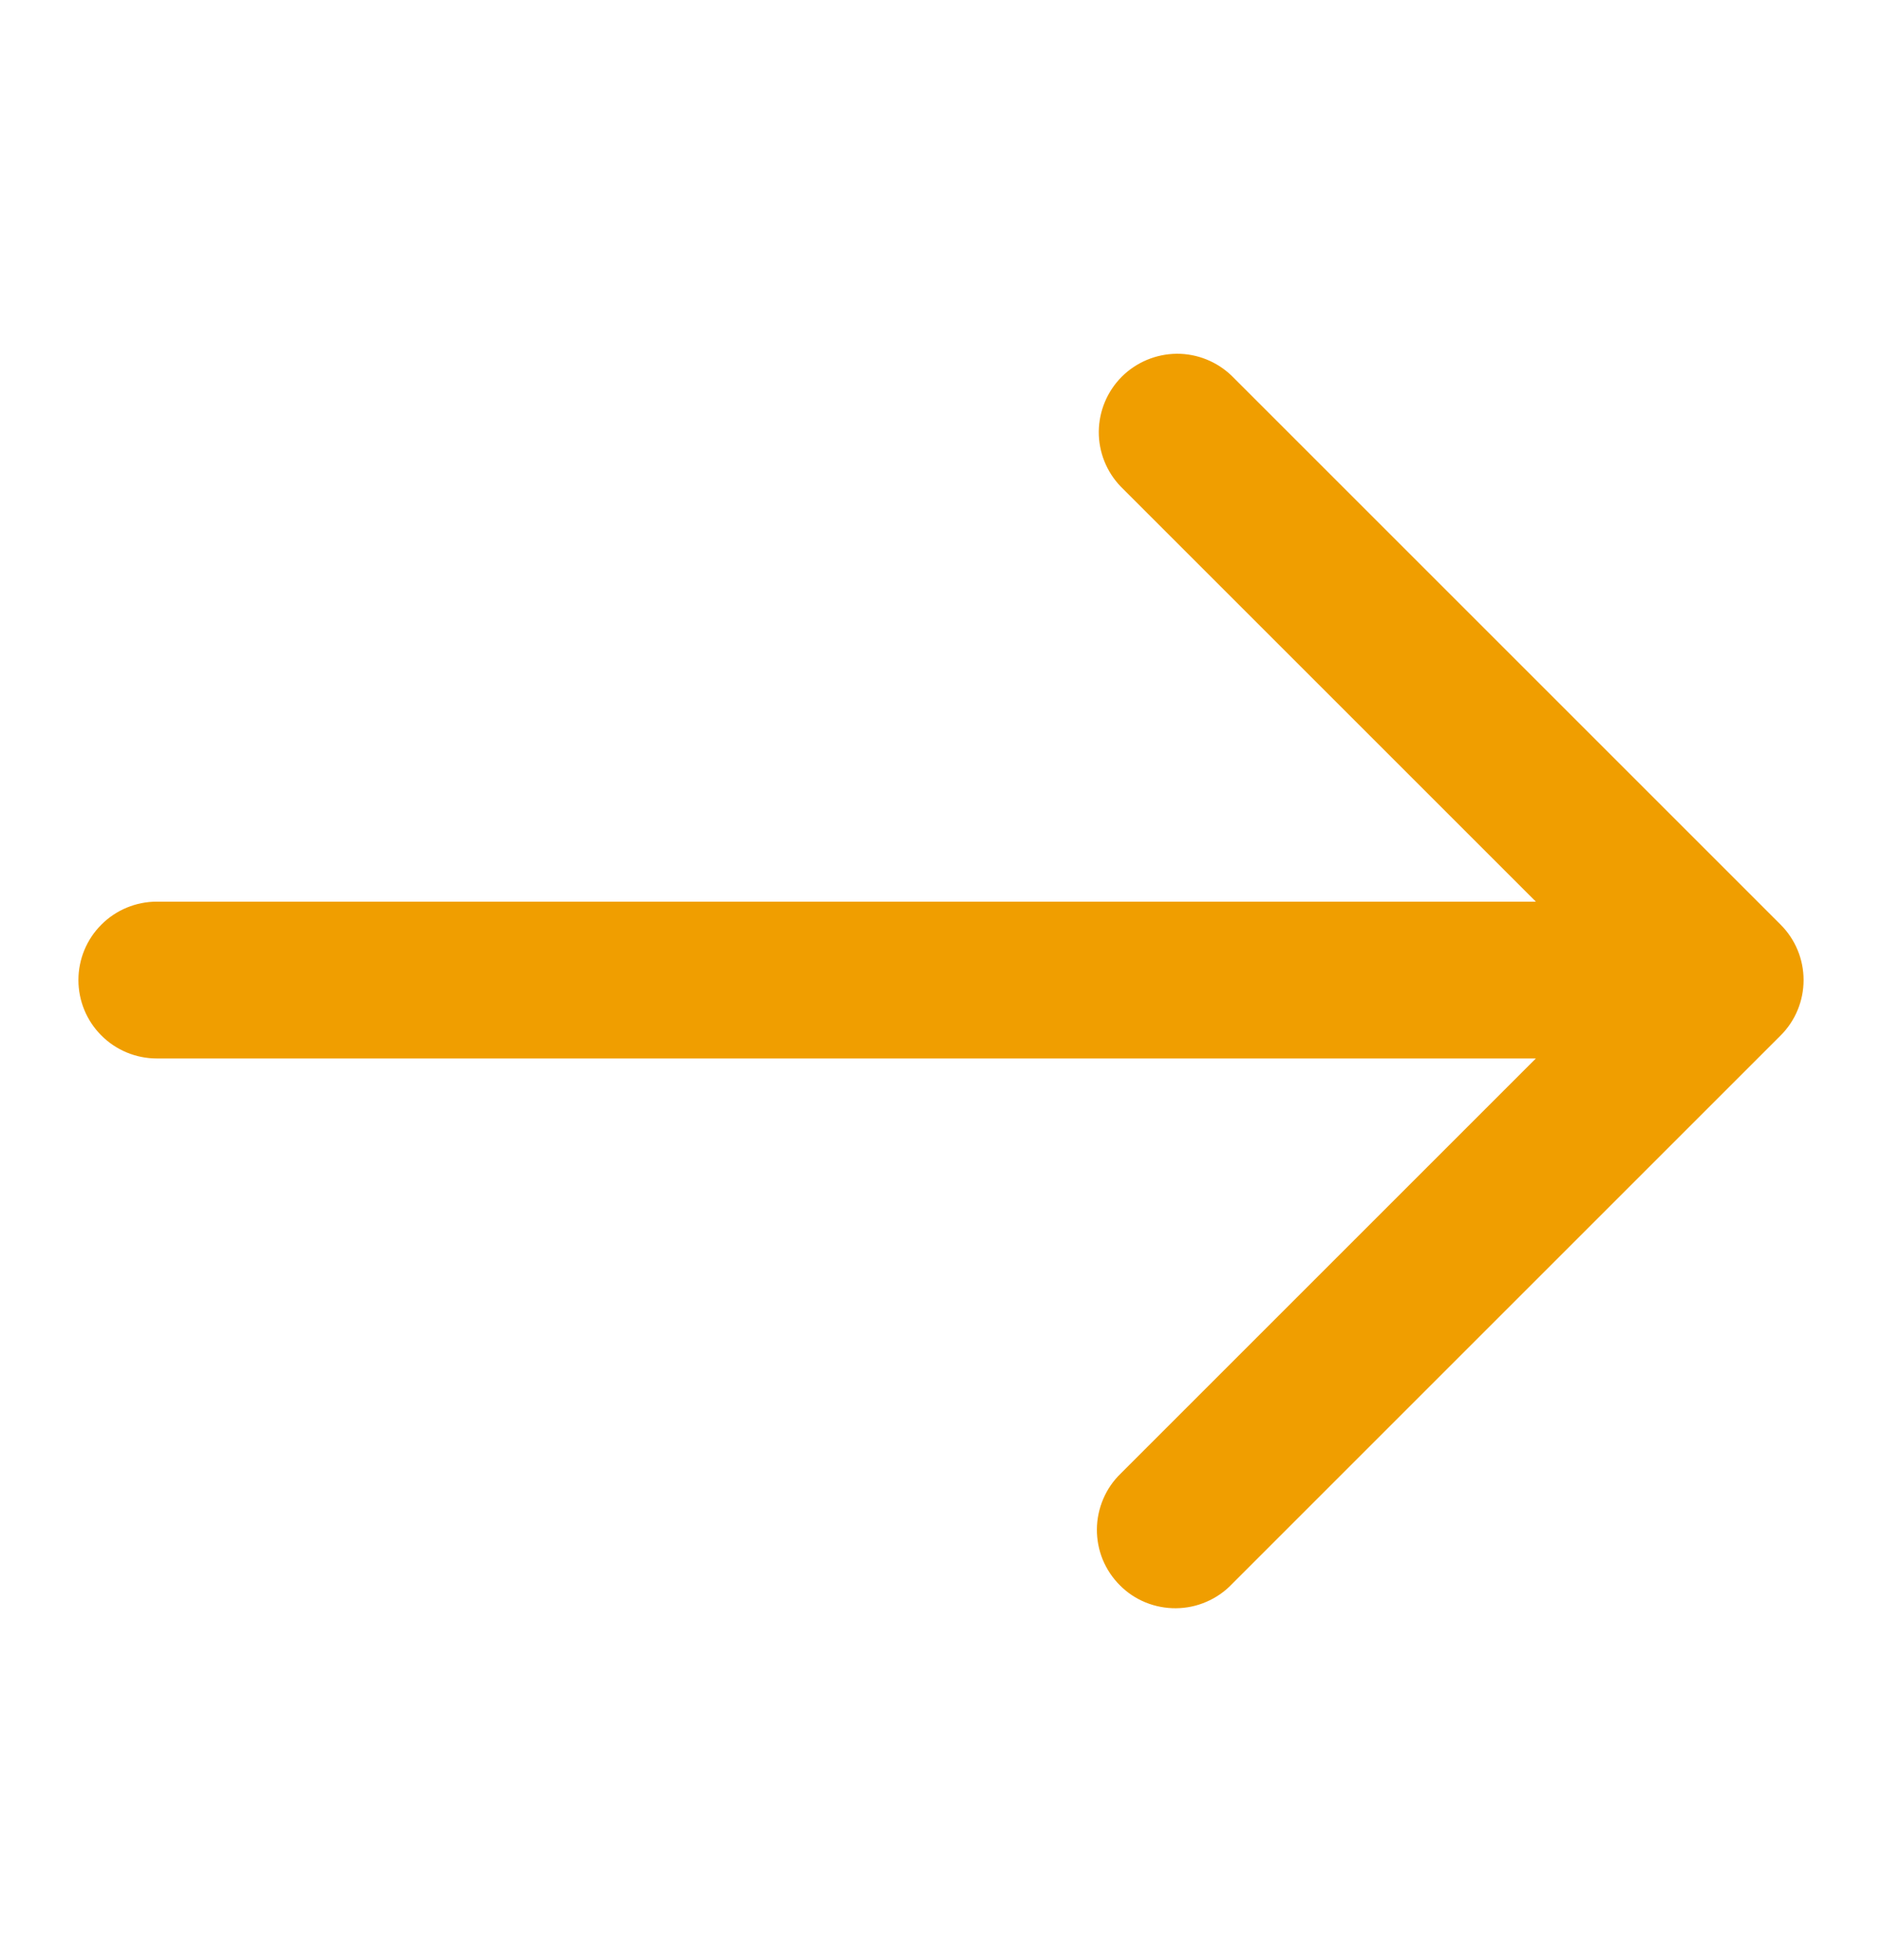 <svg xmlns="http://www.w3.org/2000/svg" width="24" height="25" viewBox="0 0 24 25" fill="none"><path d="M22.707 11.793L15.707 4.793C15.518 4.611 15.266 4.51 15.004 4.512C14.741 4.515 14.491 4.62 14.305 4.805C14.12 4.991 14.015 5.241 14.012 5.504C14.01 5.766 14.111 6.018 14.293 6.207L19.586 11.5H2C1.735 11.5 1.48 11.605 1.293 11.793C1.105 11.98 1 12.235 1 12.5C1 12.765 1.105 13.02 1.293 13.207C1.48 13.395 1.735 13.5 2 13.5H19.586L14.293 18.793C14.197 18.885 14.121 18.996 14.069 19.118C14.017 19.24 13.989 19.371 13.988 19.504C13.987 19.636 14.012 19.768 14.062 19.891C14.113 20.014 14.187 20.125 14.281 20.219C14.374 20.313 14.486 20.388 14.609 20.438C14.732 20.488 14.864 20.513 14.996 20.512C15.129 20.511 15.26 20.484 15.382 20.431C15.504 20.379 15.615 20.303 15.707 20.207L22.707 13.207C22.895 13.02 23 12.765 23 12.5C23 12.235 22.895 11.981 22.707 11.793Z" fill="#F09E00"></path></svg>